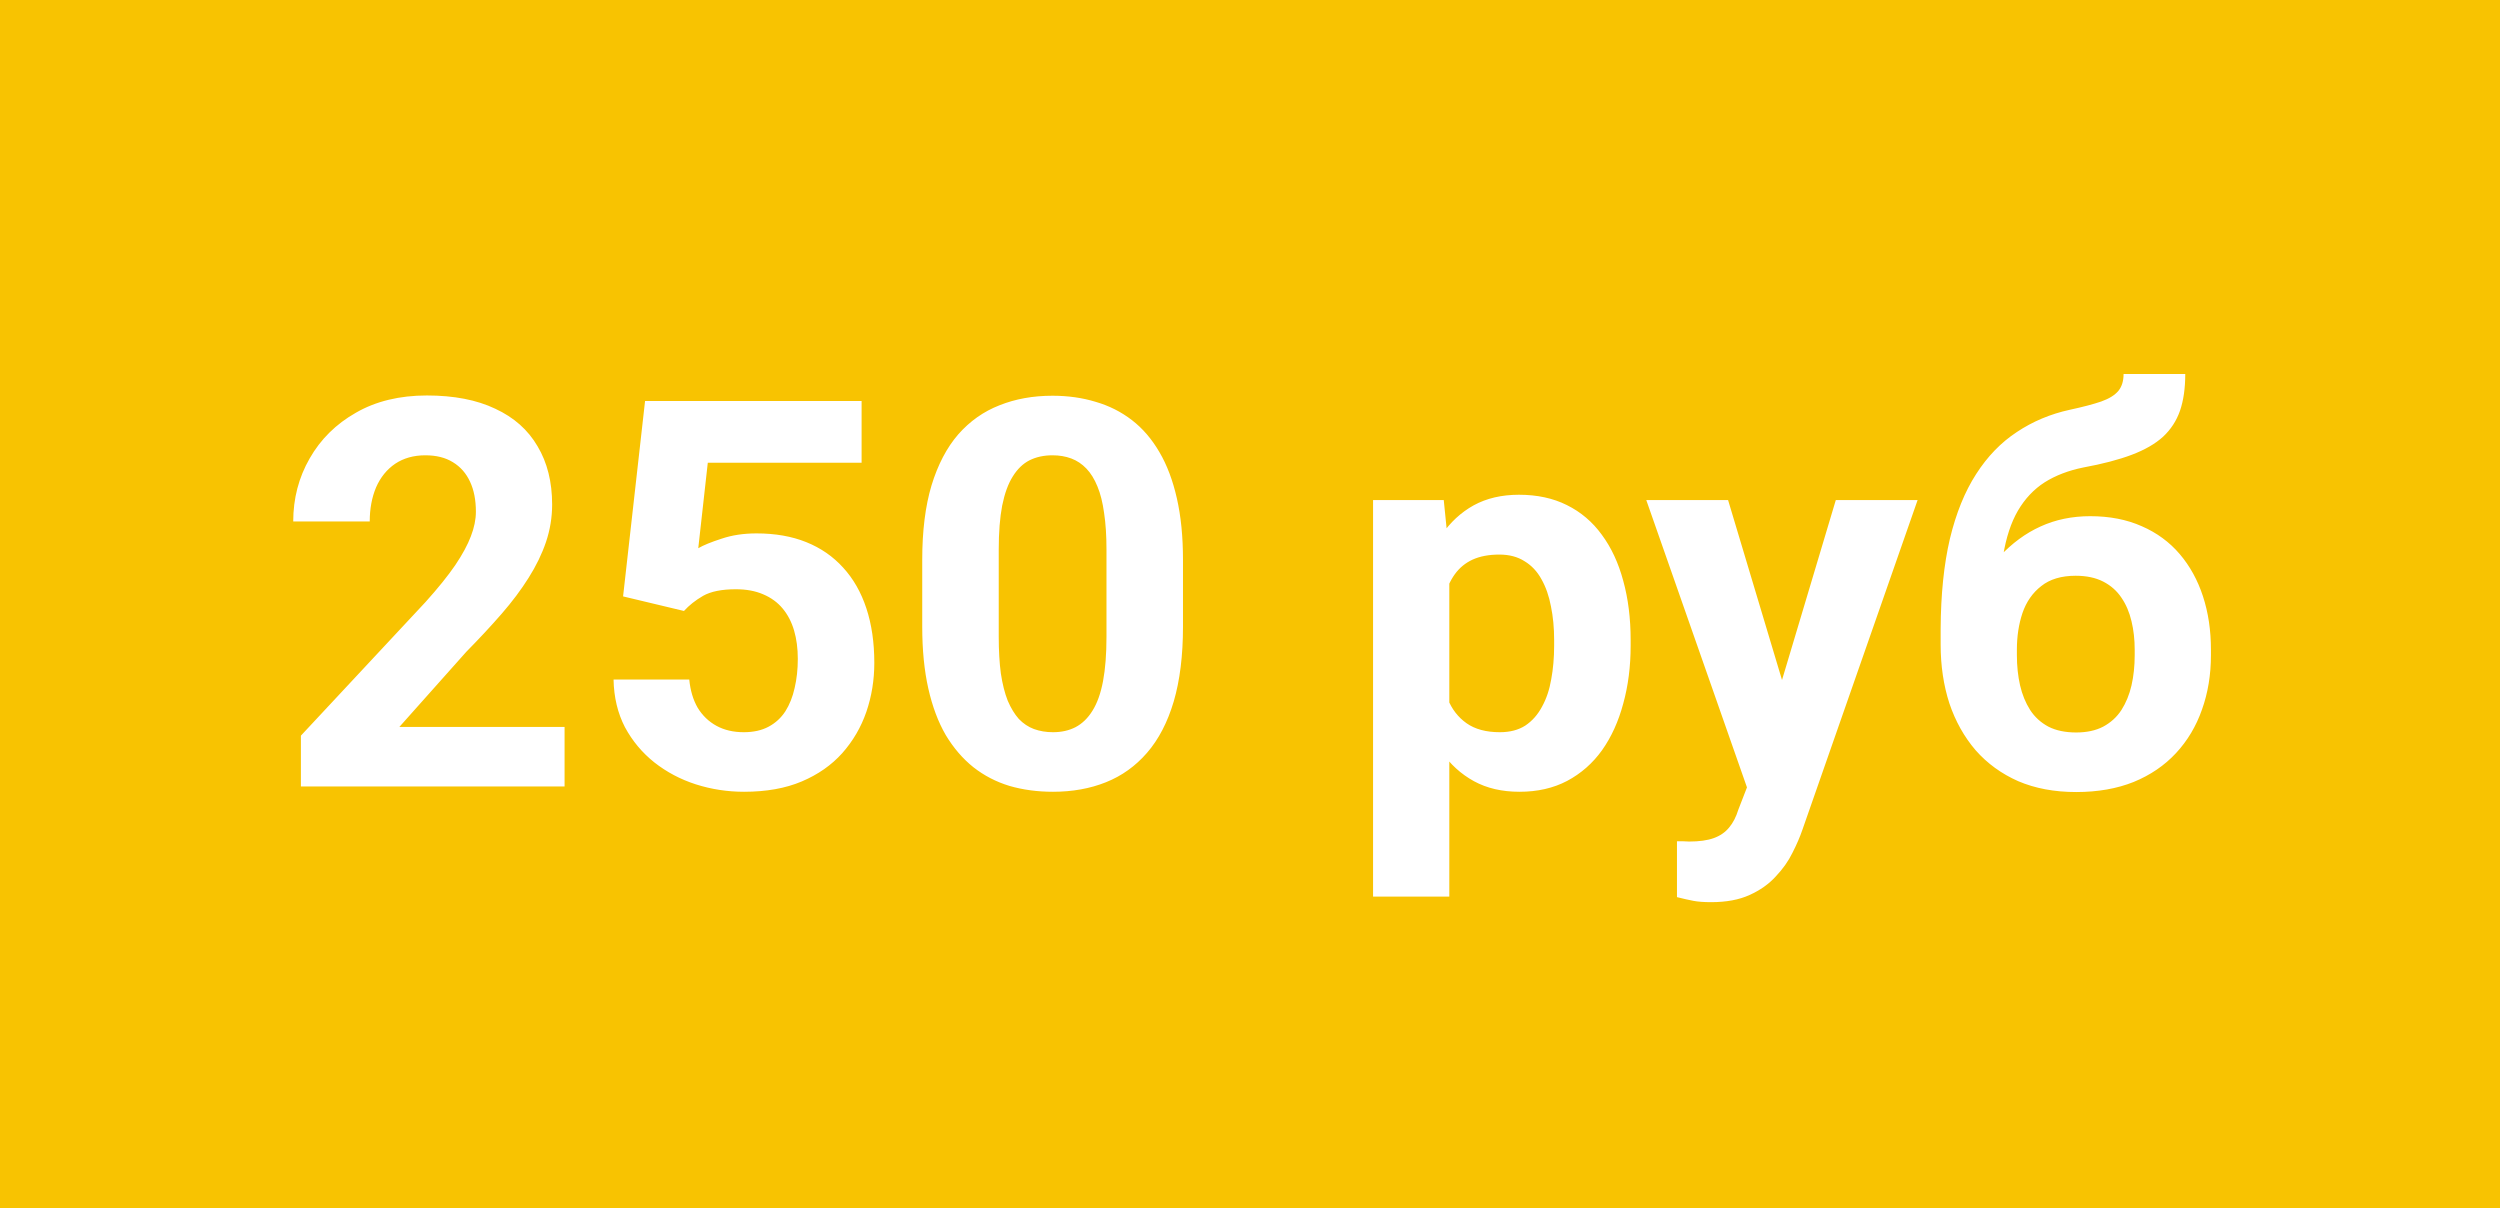 <?xml version="1.0" encoding="UTF-8"?> <svg xmlns="http://www.w3.org/2000/svg" width="747" height="361" viewBox="0 0 747 361" fill="none"> <rect width="747" height="361" fill="#F8C301"></rect> <path d="M168.695 217.202V235H89.91V219.812L127.167 179.866C130.911 175.7 133.864 172.035 136.026 168.871C138.188 165.654 139.744 162.78 140.693 160.249C141.695 157.665 142.196 155.213 142.196 152.893C142.196 149.412 141.616 146.433 140.456 143.954C139.296 141.423 137.582 139.472 135.314 138.101C133.1 136.729 130.357 136.044 127.088 136.044C123.607 136.044 120.602 136.888 118.07 138.575C115.592 140.263 113.693 142.609 112.375 145.615C111.109 148.621 110.477 152.022 110.477 155.819H87.616C87.616 148.964 89.251 142.688 92.52 136.993C95.79 131.245 100.404 126.684 106.363 123.309C112.322 119.881 119.389 118.167 127.562 118.167C135.631 118.167 142.434 119.485 147.971 122.122C153.561 124.706 157.779 128.45 160.627 133.354C163.527 138.206 164.978 144.007 164.978 150.757C164.978 154.554 164.371 158.271 163.158 161.91C161.945 165.496 160.205 169.082 157.938 172.668C155.723 176.201 153.033 179.787 149.869 183.426C146.705 187.064 143.198 190.835 139.349 194.737L119.336 217.202H168.695ZM204.37 182.556L186.177 178.205L192.742 119.828H257.447V138.259H211.489L208.642 163.809C210.171 162.912 212.491 161.963 215.603 160.961C218.714 159.906 222.194 159.379 226.044 159.379C231.634 159.379 236.591 160.249 240.915 161.989C245.239 163.729 248.904 166.261 251.91 169.583C254.969 172.905 257.289 176.966 258.871 181.765C260.453 186.563 261.244 191.995 261.244 198.06C261.244 203.175 260.453 208.053 258.871 212.693C257.289 217.281 254.89 221.395 251.673 225.033C248.456 228.619 244.422 231.44 239.57 233.497C234.719 235.554 228.971 236.582 222.326 236.582C217.369 236.582 212.57 235.844 207.93 234.367C203.342 232.891 199.202 230.702 195.511 227.802C191.872 224.901 188.945 221.395 186.73 217.281C184.568 213.115 183.435 208.369 183.329 203.043H205.952C206.269 206.312 207.112 209.134 208.483 211.507C209.907 213.827 211.779 215.62 214.1 216.886C216.42 218.151 219.136 218.784 222.247 218.784C225.147 218.784 227.626 218.23 229.683 217.123C231.739 216.016 233.4 214.486 234.666 212.535C235.932 210.531 236.854 208.211 237.435 205.574C238.067 202.885 238.384 199.984 238.384 196.873C238.384 193.762 238.015 190.94 237.276 188.409C236.538 185.878 235.404 183.689 233.875 181.844C232.346 179.998 230.395 178.574 228.021 177.572C225.701 176.57 222.985 176.069 219.874 176.069C215.655 176.069 212.386 176.729 210.065 178.047C207.798 179.365 205.899 180.868 204.37 182.556ZM353.477 167.289V187.223C353.477 195.871 352.554 203.333 350.708 209.608C348.862 215.831 346.199 220.946 342.719 224.954C339.291 228.909 335.204 231.836 330.458 233.734C325.712 235.633 320.438 236.582 314.638 236.582C309.997 236.582 305.673 236.002 301.665 234.842C297.657 233.629 294.045 231.757 290.828 229.226C287.664 226.694 284.922 223.504 282.602 219.654C280.334 215.752 278.594 211.111 277.381 205.732C276.168 200.354 275.562 194.184 275.562 187.223V167.289C275.562 158.641 276.484 151.231 278.33 145.062C280.229 138.839 282.892 133.75 286.319 129.795C289.8 125.84 293.913 122.939 298.659 121.094C303.405 119.195 308.679 118.246 314.479 118.246C319.12 118.246 323.418 118.853 327.373 120.065C331.381 121.226 334.993 123.045 338.21 125.523C341.427 128.002 344.169 131.192 346.437 135.095C348.704 138.944 350.444 143.559 351.657 148.938C352.87 154.264 353.477 160.381 353.477 167.289ZM330.616 190.229V164.204C330.616 160.038 330.379 156.399 329.904 153.288C329.482 150.177 328.823 147.54 327.927 145.378C327.03 143.163 325.923 141.37 324.604 139.999C323.286 138.628 321.783 137.626 320.096 136.993C318.408 136.36 316.536 136.044 314.479 136.044C311.896 136.044 309.602 136.545 307.598 137.547C305.646 138.549 303.985 140.157 302.614 142.372C301.243 144.534 300.188 147.435 299.45 151.073C298.765 154.659 298.422 159.036 298.422 164.204V190.229C298.422 194.395 298.633 198.06 299.055 201.224C299.529 204.388 300.215 207.104 301.111 209.371C302.061 211.586 303.168 213.405 304.434 214.829C305.752 216.2 307.255 217.202 308.942 217.835C310.683 218.468 312.581 218.784 314.638 218.784C317.169 218.784 319.41 218.283 321.361 217.281C323.365 216.227 325.053 214.592 326.424 212.377C327.848 210.109 328.902 207.156 329.588 203.518C330.273 199.879 330.616 195.449 330.616 190.229ZM433.053 165.865V267.906H410.271V149.412H431.392L433.053 165.865ZM487.237 191.257V192.918C487.237 199.141 486.499 204.915 485.022 210.241C483.599 215.567 481.489 220.208 478.694 224.163C475.899 228.065 472.419 231.124 468.253 233.339C464.14 235.501 459.394 236.582 454.015 236.582C448.794 236.582 444.259 235.527 440.409 233.418C436.56 231.309 433.316 228.355 430.68 224.559C428.096 220.709 426.013 216.253 424.431 211.19C422.849 206.128 421.636 200.696 420.792 194.896V190.545C421.636 184.322 422.849 178.627 424.431 173.459C426.013 168.238 428.096 163.729 430.68 159.933C433.316 156.083 436.533 153.104 440.33 150.994C444.18 148.885 448.688 147.83 453.856 147.83C459.288 147.83 464.061 148.858 468.174 150.915C472.34 152.972 475.82 155.925 478.615 159.774C481.463 163.624 483.599 168.212 485.022 173.538C486.499 178.864 487.237 184.771 487.237 191.257ZM464.377 192.918V191.257C464.377 187.618 464.061 184.27 463.428 181.211C462.848 178.1 461.898 175.384 460.58 173.063C459.314 170.743 457.627 168.95 455.518 167.685C453.461 166.366 450.956 165.707 448.003 165.707C444.892 165.707 442.229 166.208 440.014 167.21C437.852 168.212 436.085 169.662 434.714 171.561C433.343 173.459 432.314 175.727 431.629 178.363C430.943 181 430.521 183.979 430.363 187.302V198.297C430.627 202.199 431.365 205.706 432.578 208.817C433.791 211.876 435.663 214.302 438.194 216.095C440.726 217.888 444.048 218.784 448.161 218.784C451.167 218.784 453.698 218.125 455.755 216.807C457.812 215.436 459.473 213.563 460.738 211.19C462.057 208.817 462.979 206.075 463.507 202.964C464.087 199.853 464.377 196.504 464.377 192.918ZM525.839 225.35L548.541 149.412H572.983L538.574 247.894C537.836 250.056 536.834 252.376 535.568 254.854C534.355 257.333 532.694 259.68 530.585 261.895C528.528 264.162 525.918 266.008 522.754 267.432C519.643 268.855 515.819 269.567 511.284 269.567C509.122 269.567 507.355 269.436 505.984 269.172C504.613 268.908 502.979 268.539 501.08 268.064V251.374C501.66 251.374 502.267 251.374 502.899 251.374C503.532 251.427 504.139 251.453 504.719 251.453C507.725 251.453 510.177 251.11 512.075 250.425C513.974 249.739 515.503 248.685 516.663 247.261C517.823 245.89 518.746 244.097 519.432 241.882L525.839 225.35ZM516.347 149.412L534.936 211.428L538.179 235.554L522.675 237.215L491.904 149.412H516.347ZM634.524 111.76H652.955C652.955 116.031 652.428 119.696 651.373 122.755C650.318 125.761 648.631 128.345 646.311 130.507C643.99 132.616 640.879 134.409 636.977 135.886C633.074 137.362 628.249 138.628 622.501 139.683C618.071 140.579 614.222 142.056 610.952 144.112C607.735 146.169 605.072 148.99 602.963 152.576C600.906 156.109 599.43 160.592 598.533 166.023C597.637 171.402 597.32 177.889 597.584 185.482V189.279L579.865 191.731V187.935C579.918 177.599 580.841 168.607 582.634 160.961C584.479 153.314 587.09 146.881 590.465 141.66C593.84 136.387 597.9 132.194 602.646 129.083C607.393 125.919 612.666 123.704 618.467 122.438C622.369 121.595 625.48 120.777 627.801 119.986C630.174 119.143 631.888 118.088 632.942 116.822C633.997 115.557 634.524 113.869 634.524 111.76ZM624.558 154.237C630.358 154.237 635.5 155.239 639.982 157.243C644.465 159.194 648.235 161.963 651.294 165.549C654.353 169.135 656.673 173.354 658.255 178.205C659.837 183.057 660.628 188.356 660.628 194.104V195.766C660.628 201.619 659.731 207.051 657.938 212.061C656.198 217.018 653.614 221.342 650.187 225.033C646.759 228.725 642.54 231.599 637.53 233.655C632.521 235.659 626.799 236.661 620.365 236.661C613.879 236.661 608.104 235.58 603.042 233.418C598.032 231.203 593.787 228.118 590.307 224.163C586.879 220.155 584.269 215.488 582.476 210.162C580.735 204.783 579.865 198.93 579.865 192.602V190.861C579.865 189.965 580.261 189.095 581.052 188.251C581.896 187.354 582.871 186.353 583.979 185.245C585.139 184.138 586.167 182.74 587.063 181.053C590.228 175.199 593.682 170.295 597.426 166.34C601.17 162.332 605.257 159.326 609.687 157.322C614.169 155.266 619.126 154.237 624.558 154.237ZM620.207 172.035C615.936 172.035 612.508 173.063 609.924 175.12C607.34 177.124 605.468 179.813 604.308 183.188C603.2 186.511 602.646 190.149 602.646 194.104V195.766C602.646 198.982 602.963 201.988 603.596 204.783C604.229 207.525 605.23 209.978 606.602 212.14C607.973 214.249 609.792 215.91 612.06 217.123C614.327 218.283 617.096 218.863 620.365 218.863C623.529 218.863 626.219 218.283 628.434 217.123C630.701 215.91 632.521 214.249 633.892 212.14C635.263 209.978 636.265 207.525 636.897 204.783C637.53 201.988 637.847 198.982 637.847 195.766V194.104C637.847 191.099 637.53 188.277 636.897 185.641C636.265 182.951 635.263 180.604 633.892 178.601C632.521 176.544 630.701 174.936 628.434 173.775C626.166 172.615 623.424 172.035 620.207 172.035Z" fill="white"></path> </svg> 